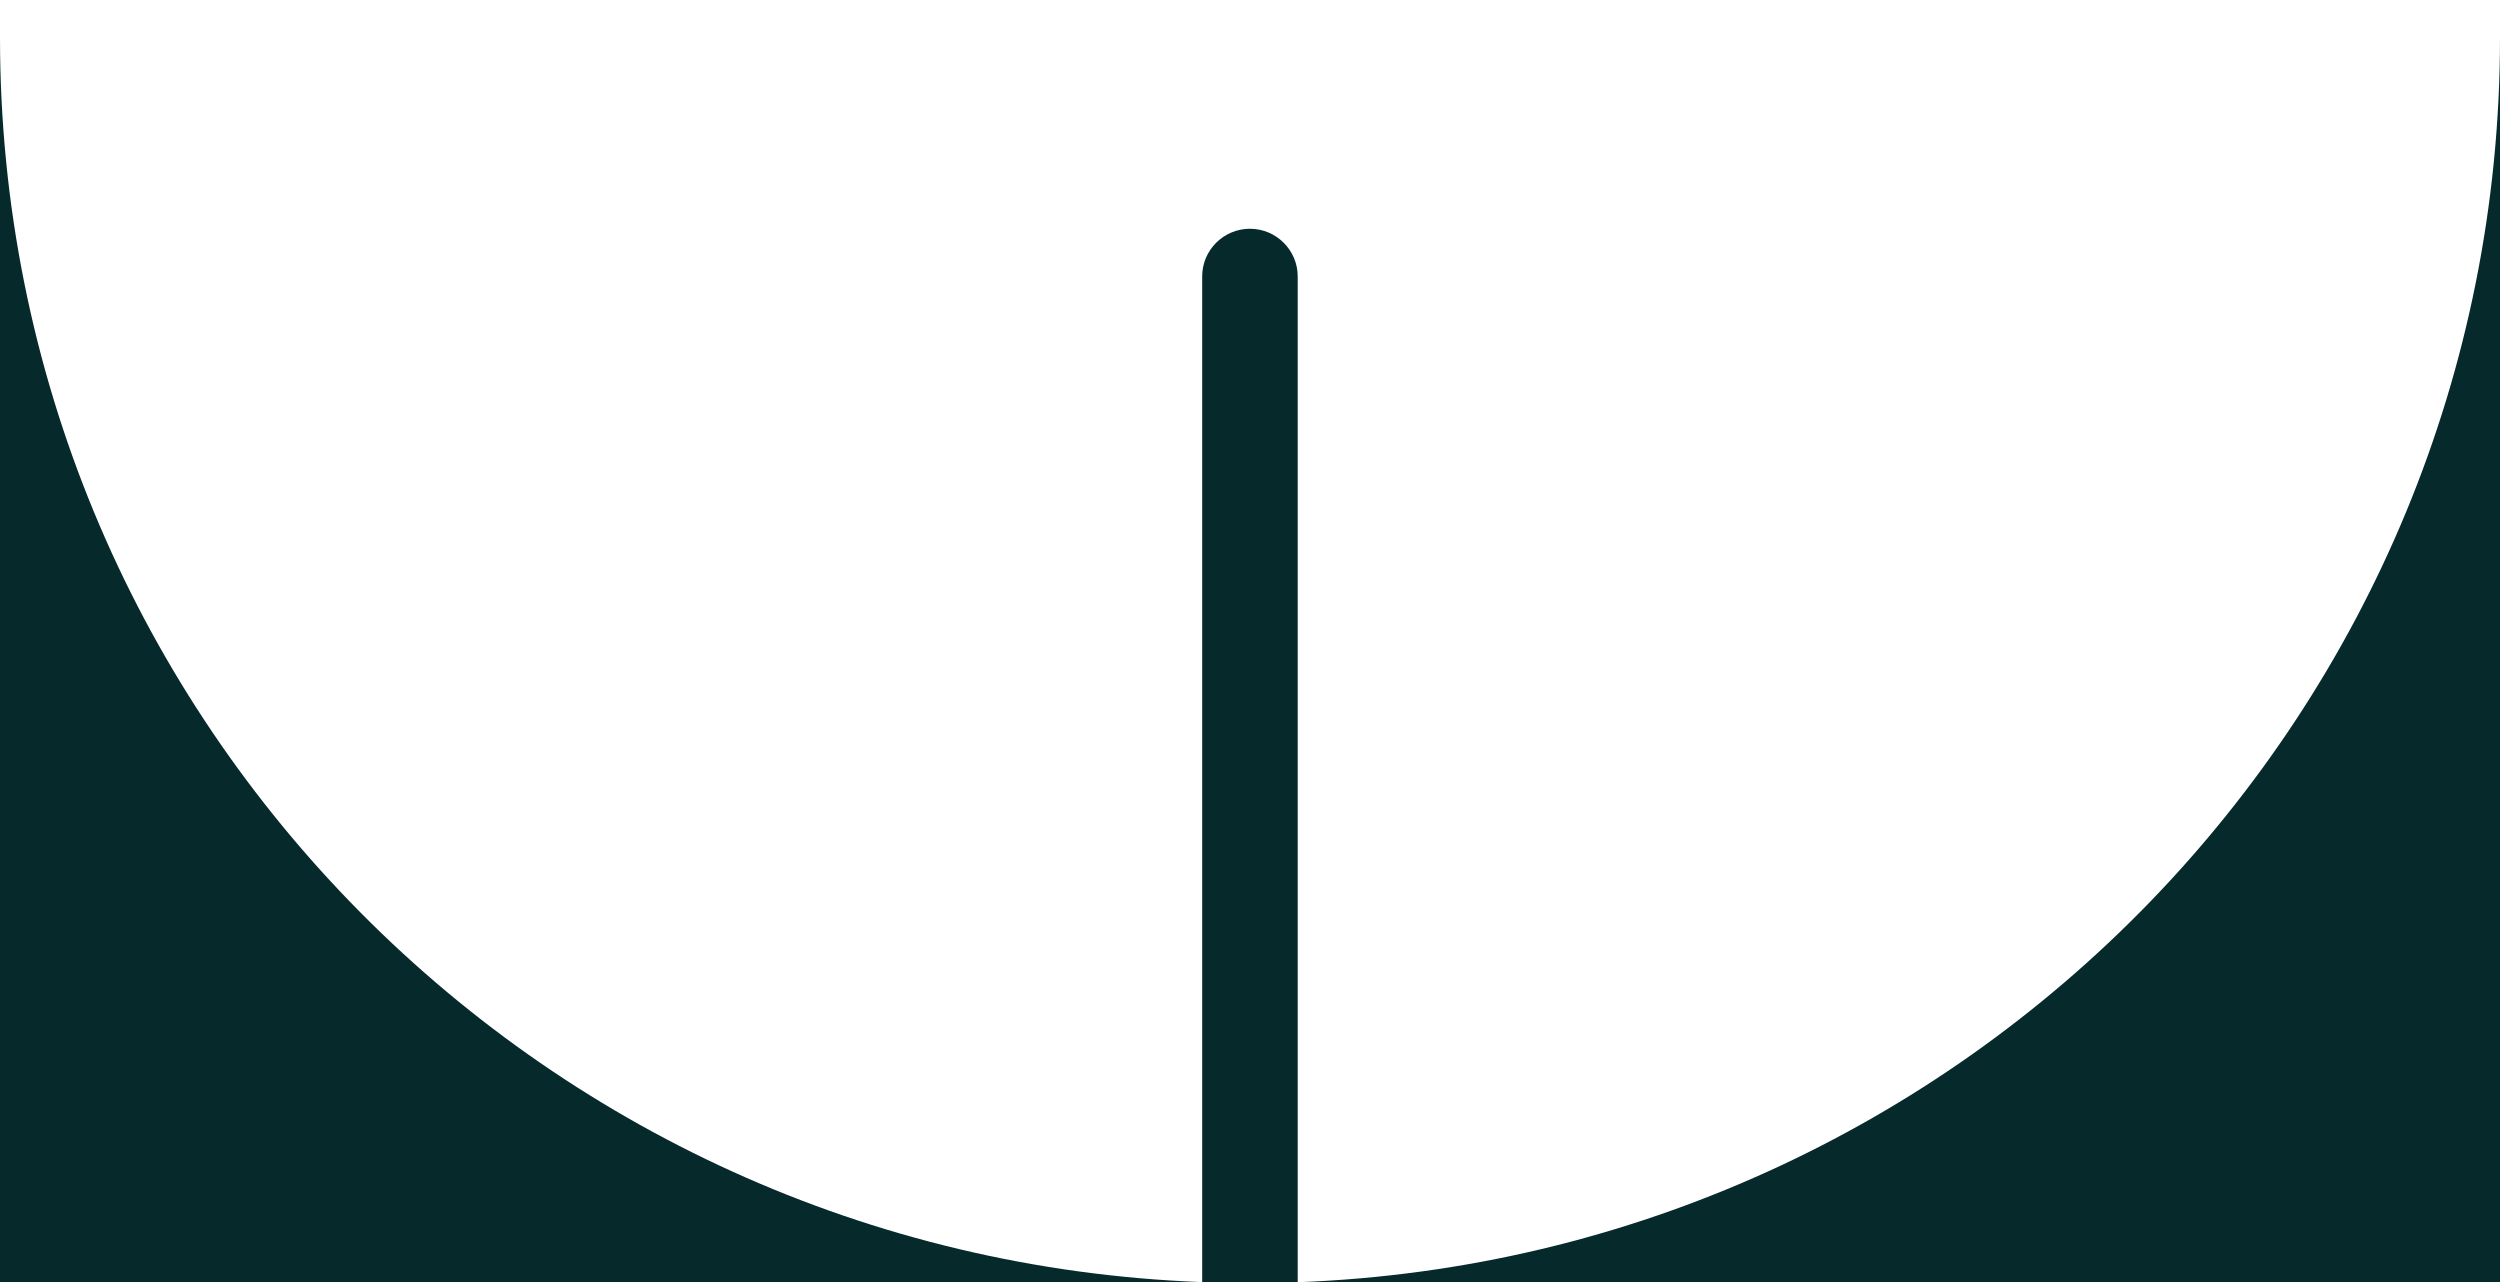 <svg width="776" height="398" viewBox="0 0 776 398" fill="none" xmlns="http://www.w3.org/2000/svg">
<g clip-path="url(#clip0_1687_3244)">
<path fill-rule="evenodd" clip-rule="evenodd" d="M387.982 71.007C379.814 71.007 373.158 77.641 373.158 85.781V397.964C165.764 390.219 0 220.178 0 11.59V398H402.806H776V11.625C776 220.214 610.236 390.255 402.806 398V85.781C402.806 81.693 401.115 77.999 398.452 75.346C395.754 72.656 392.048 71.007 387.982 71.007ZM402.806 -446H373.158V-178.926C373.158 -170.822 379.85 -164.153 387.982 -164.153C396.114 -164.153 402.806 -170.822 402.806 -178.926V-446Z" fill="#06292C"/>
</g>
<defs>
<clipPath id="clip0_1687_3244">
<rect width="776" height="398" fill="white"/>
</clipPath>
</defs>
</svg>
